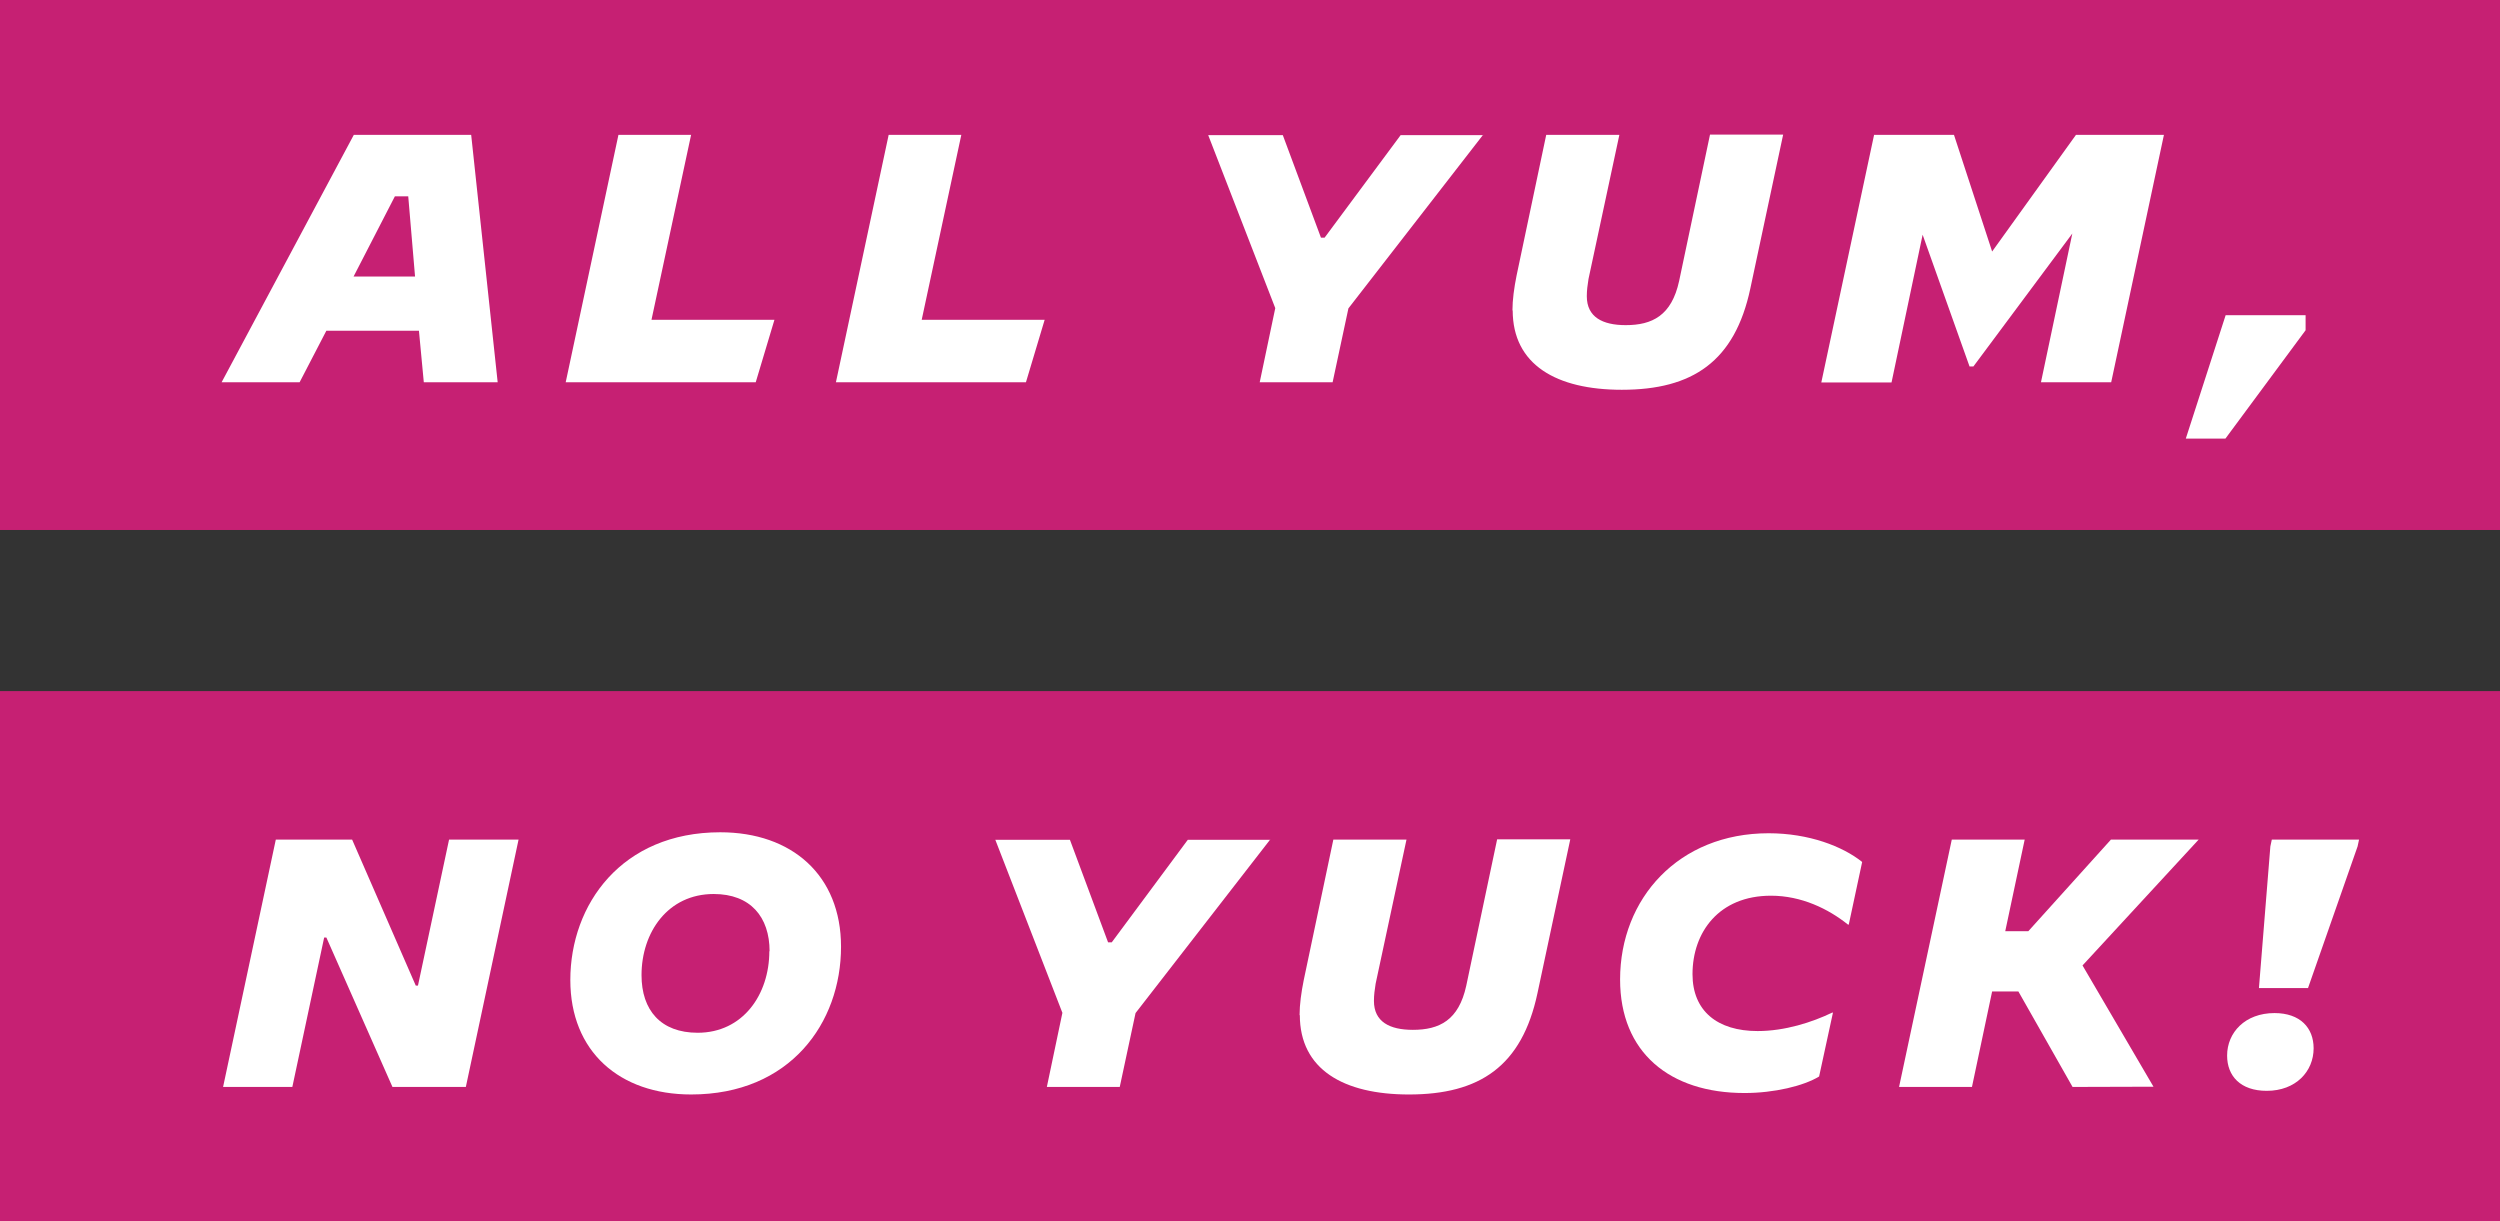 <?xml version="1.0" encoding="UTF-8"?><svg id="Layer_2" xmlns="http://www.w3.org/2000/svg" viewBox="0 0 102.88 50.25"><rect x="0" y="0" width="102.88" height="50.25" fill="#333333" stroke="none"/><defs><style>.cls-1{fill:#fff;}.cls-2{fill:#c62073;}</style></defs><g id="Bruin"><g id="Dimensions"><rect class="cls-2" width="102.88" height="21.81"/><rect class="cls-2" y="28.44" width="102.88" height="21.81"/><path class="cls-1" d="M14.55,5.55h4.84l1.09,10.18h-3.04l-.2-2.12h-3.81l-1.1,2.12h-3.21l5.44-10.18ZM14.55,11.38h2.53l-.28-3.3h-.55l-1.7,3.3Z"/><path class="cls-1" d="M25.44,5.55h3l-1.63,7.61h5.06l-.77,2.57h-7.82l2.17-10.18Z"/><path class="cls-1" d="M36.56,5.55h3l-1.63,7.61h5.06l-.77,2.57h-7.82l2.17-10.18Z"/><path class="cls-1" d="M61.03,5.55l-5.54,7.14-.65,3.04h-3l.64-3.05-2.76-7.12h3.07l1.57,4.22h.15l3.13-4.22h3.4Z"/><path class="cls-1" d="M62.24,12.78c0-.44.07-.94.17-1.44l1.22-5.79h3.01l-1.27,5.93c-.04.25-.07.47-.07.71,0,.86.65,1.19,1.6,1.19,1.09,0,1.89-.39,2.2-1.82l1.27-6.02h3.01l-1.35,6.33c-.64,3.01-2.38,4.17-5.29,4.17-2.69,0-4.49-1.03-4.49-3.27Z"/><path class="cls-1" d="M77.11,5.55h3.3l1.57,4.8,3.45-4.8h3.62l-2.17,10.18h-2.89l1.29-6.12-4.07,5.47h-.16l-1.93-5.42-1.28,6.08h-2.89l2.17-10.18Z"/><path class="cls-1" d="M94.88,12.98v.61l-3.3,4.46h-1.63l1.64-5.08h3.29Z"/><path class="cls-1" d="M11.35,34.55h3.14l2.62,6.01h.09l1.28-6.01h2.86l-2.17,10.18h-3.02l-2.72-6.15h-.09l-1.31,6.15h-2.85l2.17-10.18Z"/><path class="cls-1" d="M23.47,40.33c0-3.11,2.11-6.08,6.17-6.08,2.95,0,4.97,1.77,4.97,4.71,0,3.13-2.09,6.08-6.17,6.08-2.95,0-4.97-1.77-4.97-4.71ZM31.67,39.15c0-1.42-.79-2.36-2.3-2.36-1.88,0-2.97,1.57-2.97,3.34,0,1.44.79,2.37,2.31,2.37,1.86,0,2.95-1.57,2.95-3.36Z"/><path class="cls-1" d="M52.27,34.55l-5.54,7.14-.65,3.04h-3l.64-3.05-2.76-7.12h3.07l1.57,4.22h.15l3.13-4.22h3.4Z"/><path class="cls-1" d="M53.48,41.78c0-.44.07-.94.17-1.44l1.22-5.79h3.01l-1.27,5.93c-.04.25-.07.47-.07.71,0,.86.65,1.19,1.6,1.19,1.09,0,1.89-.39,2.2-1.82l1.27-6.02h3.01l-1.35,6.33c-.64,3.01-2.38,4.17-5.29,4.17-2.69,0-4.49-1.03-4.49-3.27Z"/><path class="cls-1" d="M76.63,35.48l-.55,2.57h-.03c-.81-.65-1.92-1.19-3.17-1.19-2.15,0-3.23,1.51-3.23,3.23,0,1.51,1.02,2.34,2.68,2.34,1.12,0,2.24-.36,3.07-.76h.03l-.57,2.63c-.64.39-1.85.68-3.07.68-3.08,0-5.12-1.67-5.12-4.67,0-3.34,2.41-6.02,6.11-6.02,1.66,0,3.05.54,3.85,1.18Z"/><path class="cls-1" d="M80.32,34.55h3l-.8,3.77h.95l3.4-3.77h3.61s-4.78,5.18-4.78,5.18l2.92,4.99h0s-3.33.01-3.33.01l-2.23-3.93h-1.08l-.83,3.93h-3l2.17-10.18Z"/><path class="cls-1" d="M93.6,41.69c1.06,0,1.61.61,1.61,1.45,0,.95-.73,1.75-1.93,1.75-1.08,0-1.63-.61-1.63-1.45,0-.95.74-1.75,1.95-1.75ZM93.43,34.83l.06-.28h3.59l-.06.28-2.04,5.83h-2.02l.47-5.83Z"/></g></g></svg>
